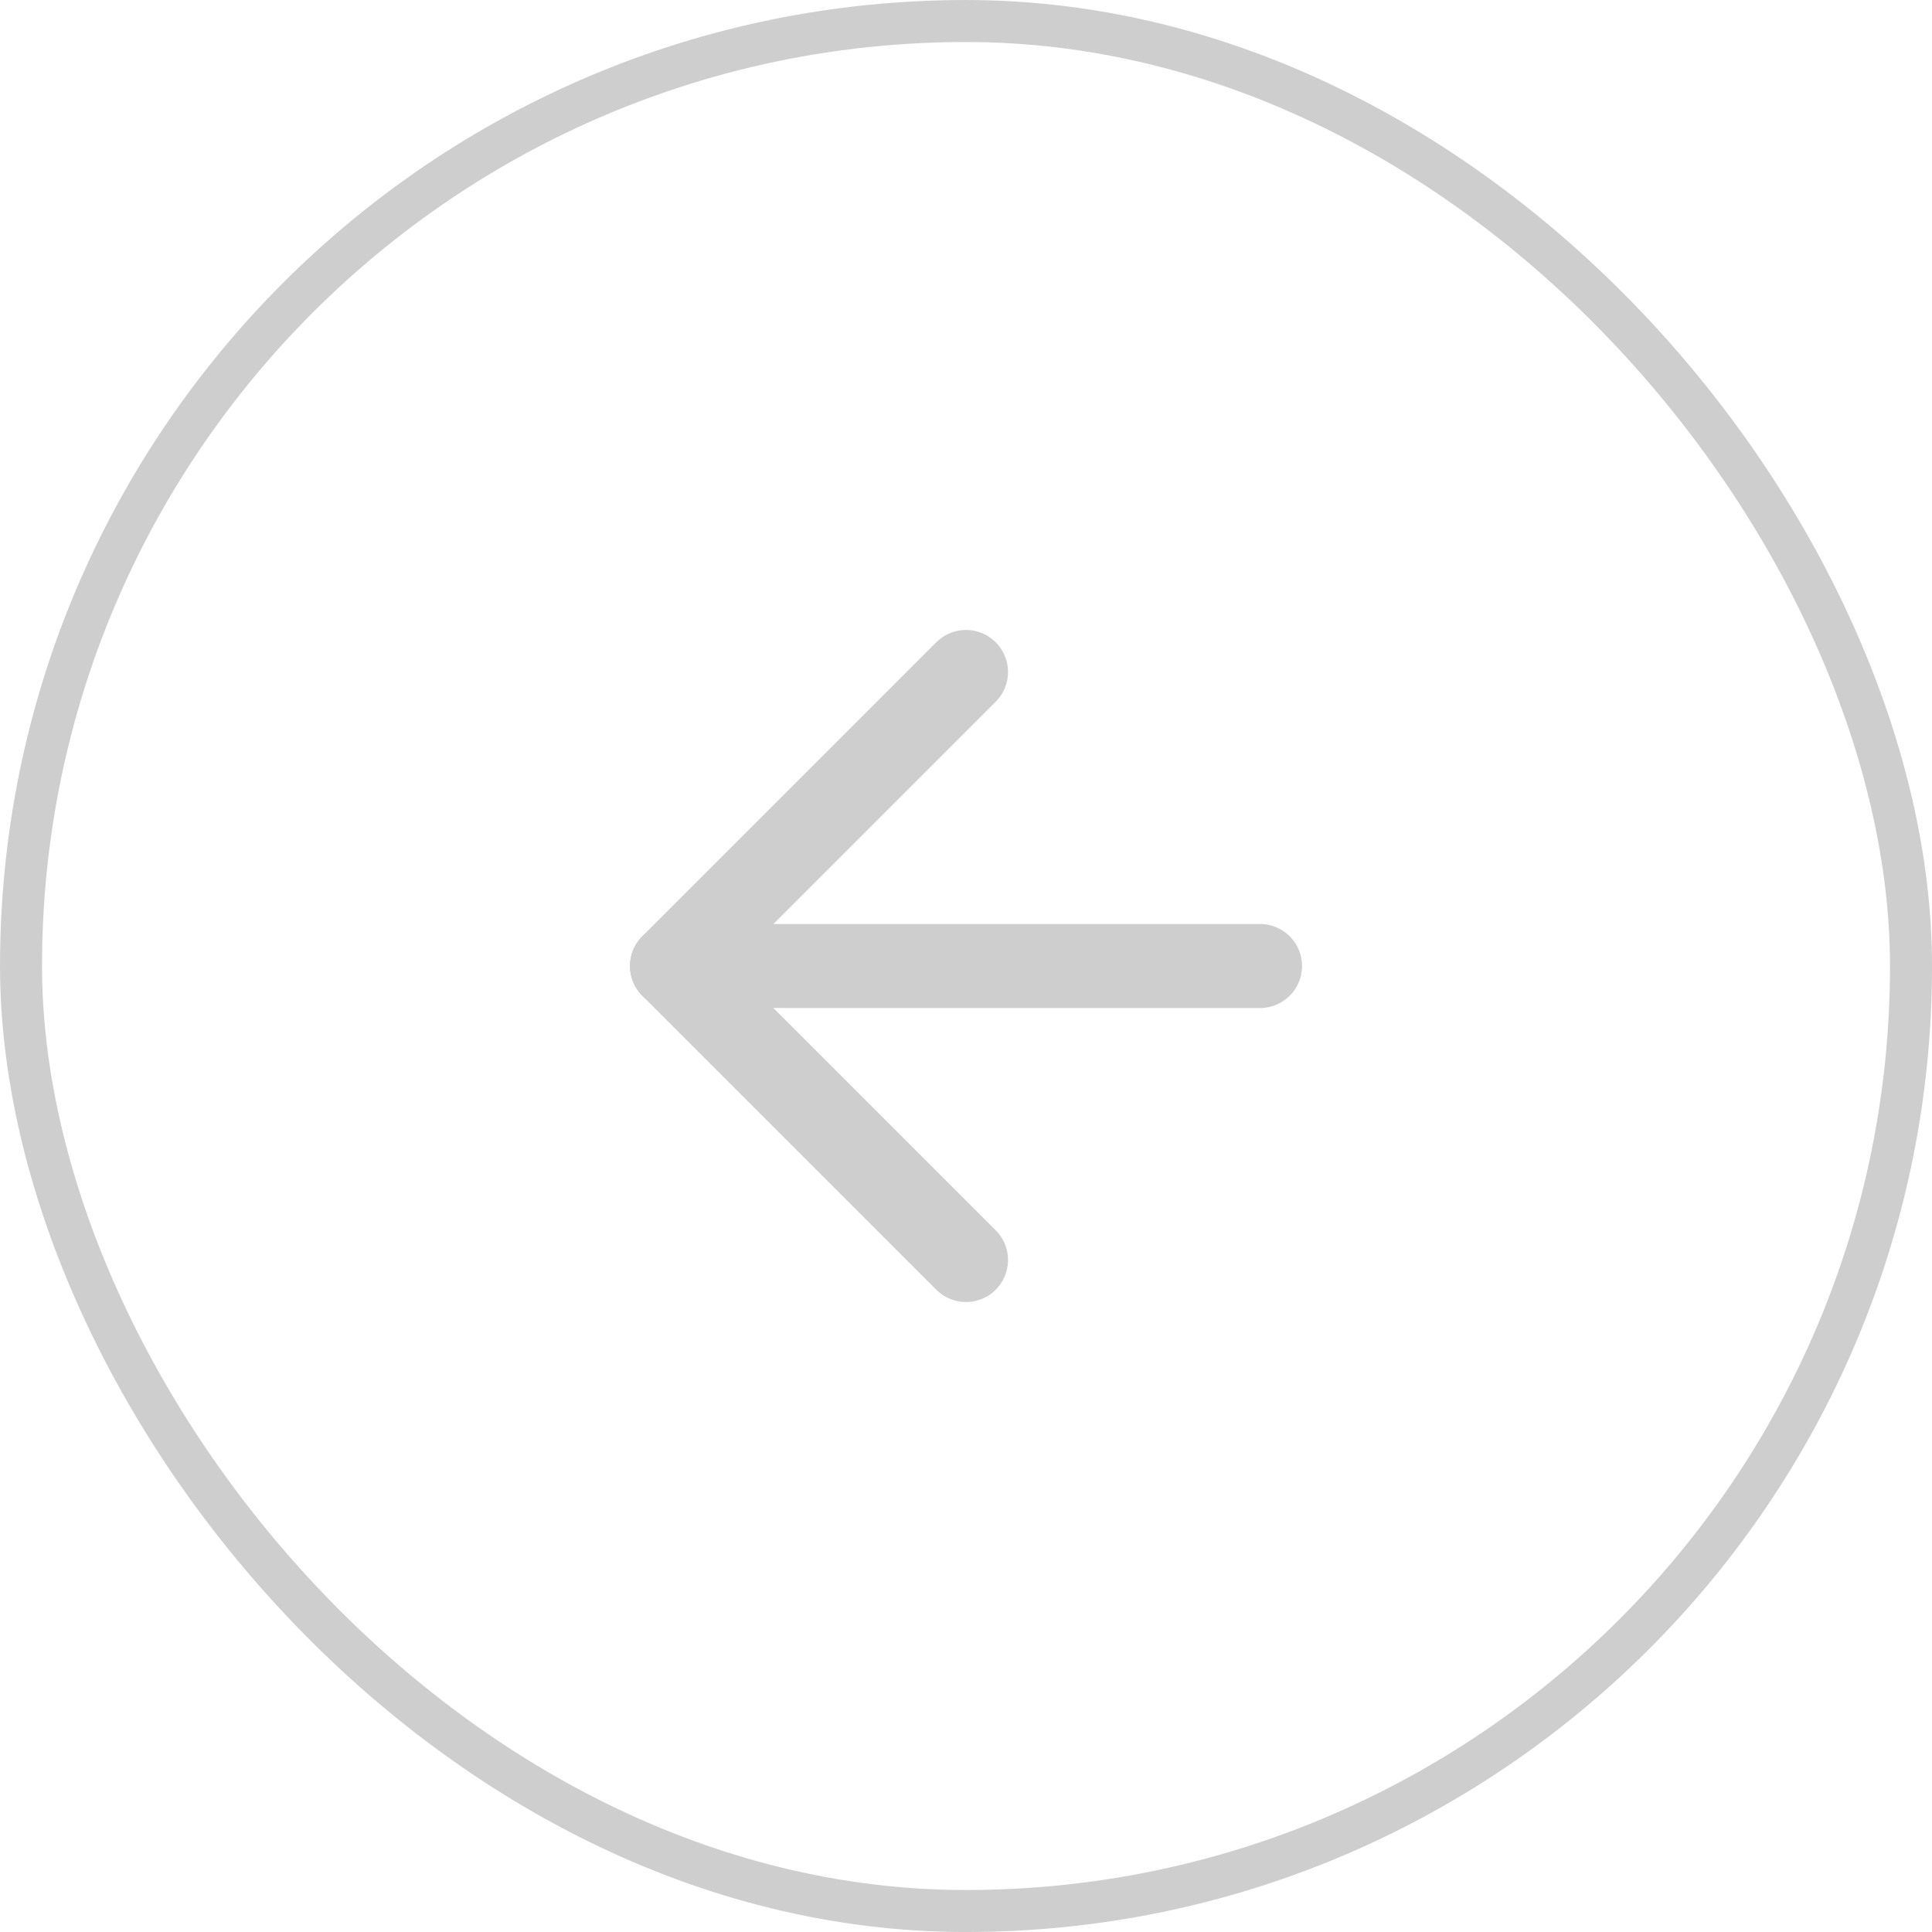 <svg width="66" height="66" viewBox="0 0 66 66" fill="none" xmlns="http://www.w3.org/2000/svg">
<rect x="65.283" y="65.283" width="64.565" height="64.565" rx="32.283" transform="rotate(-180 65.283 65.283)" stroke="#CECECE" stroke-width="1.435"/>
<path d="M43.044 33L22.956 33" stroke="#CECECE" stroke-width="2.87" stroke-linecap="round" stroke-linejoin="round"/>
<path d="M33 43.044L22.956 33L33 22.956" stroke="#CECECE" stroke-width="2.87" stroke-linecap="round" stroke-linejoin="round"/>
</svg>
